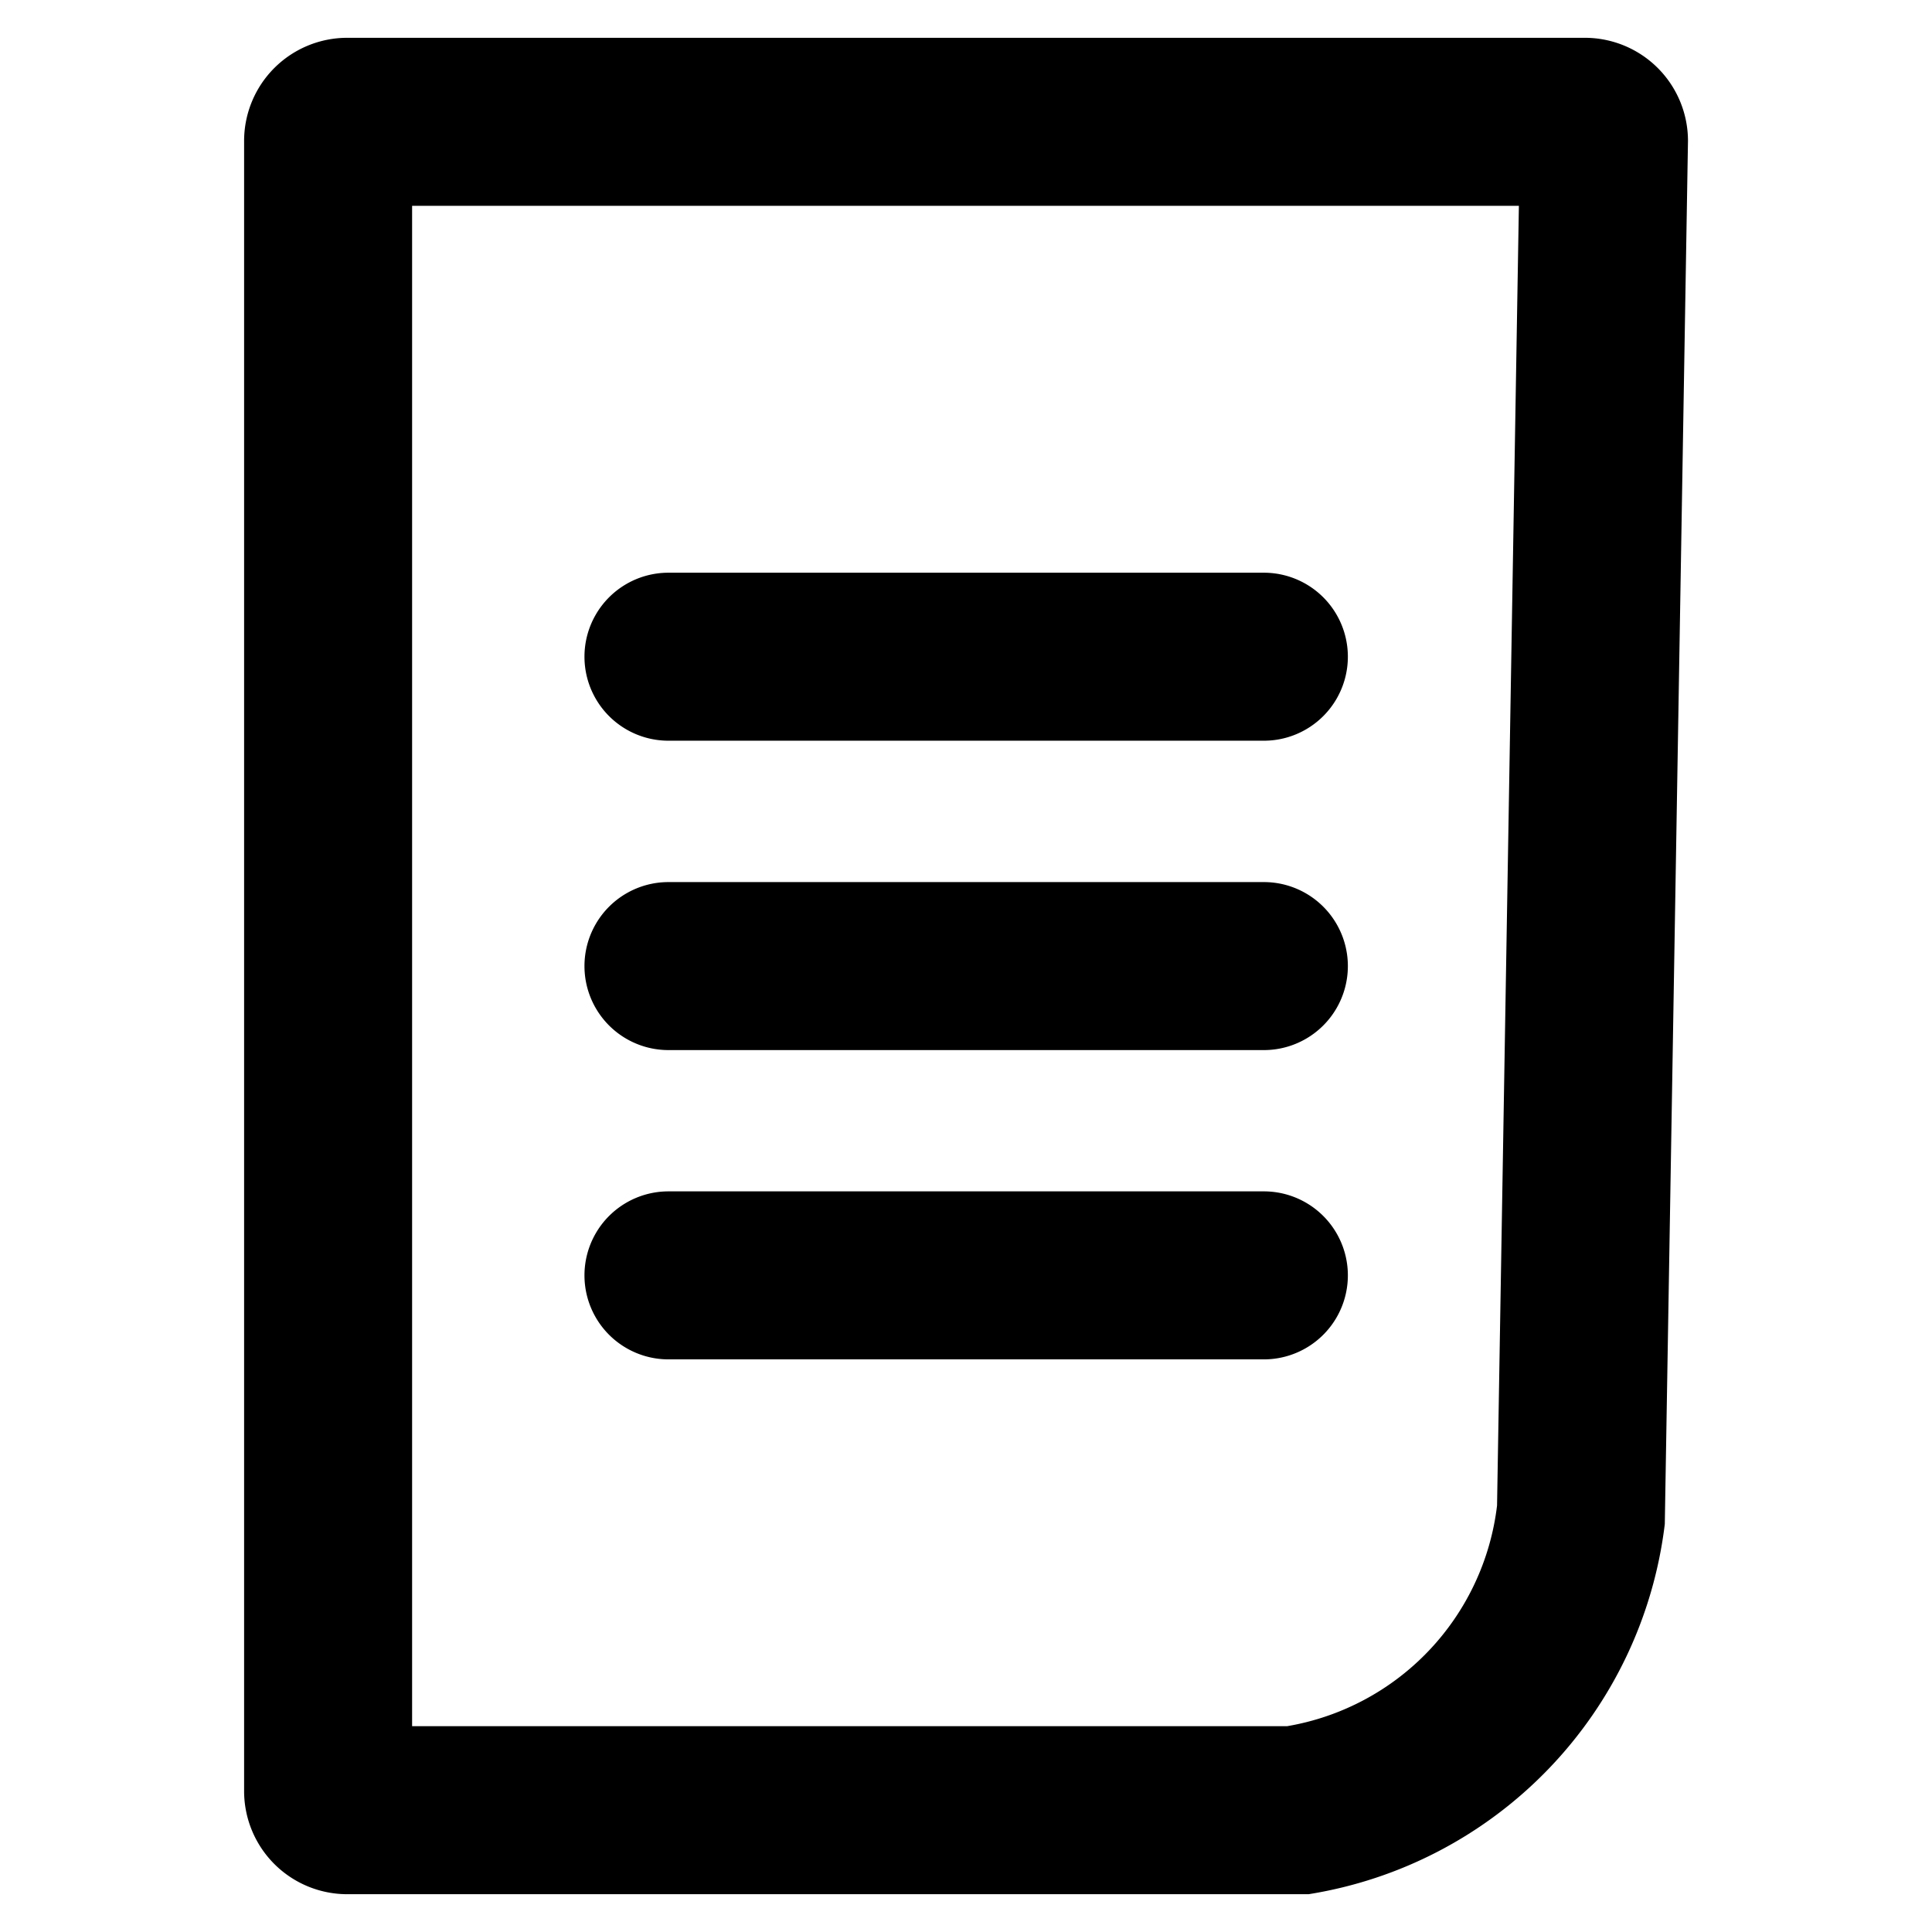 <svg xmlns="http://www.w3.org/2000/svg" width="23" height="23" viewBox="0 0 23 23">
  <g id="Devis" transform="translate(-520 -409)">
    <rect id="Rectangle_25" data-name="Rectangle 25" width="23" height="23" transform="translate(520 409)" fill="none"/>
    <g id="Groupe_38" data-name="Groupe 38" transform="translate(1.012 0.45)">
      <path id="Tracé_8223" data-name="Tracé 8223" d="M226.855,0H212.122a1.228,1.228,0,0,0-1.228,1.228V20.872a1.228,1.228,0,0,0,1.228,1.228h11.445a5.078,5.078,0,0,0,4.24-4.406l.276-16.466A1.228,1.228,0,0,0,226.855,0M225.81,17.473a3.028,3.028,0,0,1-2.5,2.627H212.894V2H226.07Z" transform="translate(311 409)"/>
      <path id="Tracé_8224" data-name="Tracé 8224" d="M216.3,15.523h7.088a1,1,0,0,0,0-2H216.3a1,1,0,0,0,0,2" transform="translate(310.646 409.21)"/>
      <path id="Tracé_8225" data-name="Tracé 8225" d="M216.3,11.841h7.088a1,1,0,1,0,0-2H216.3a1,1,0,0,0,0,2" transform="translate(310.646 409.21)"/>
      <path id="Tracé_8226" data-name="Tracé 8226" d="M216.3,8.158h7.088a1,1,0,0,0,0-2H216.3a1,1,0,1,0,0,2" transform="translate(310.646 409.21)"/>
    </g>
  </g>
</svg>
